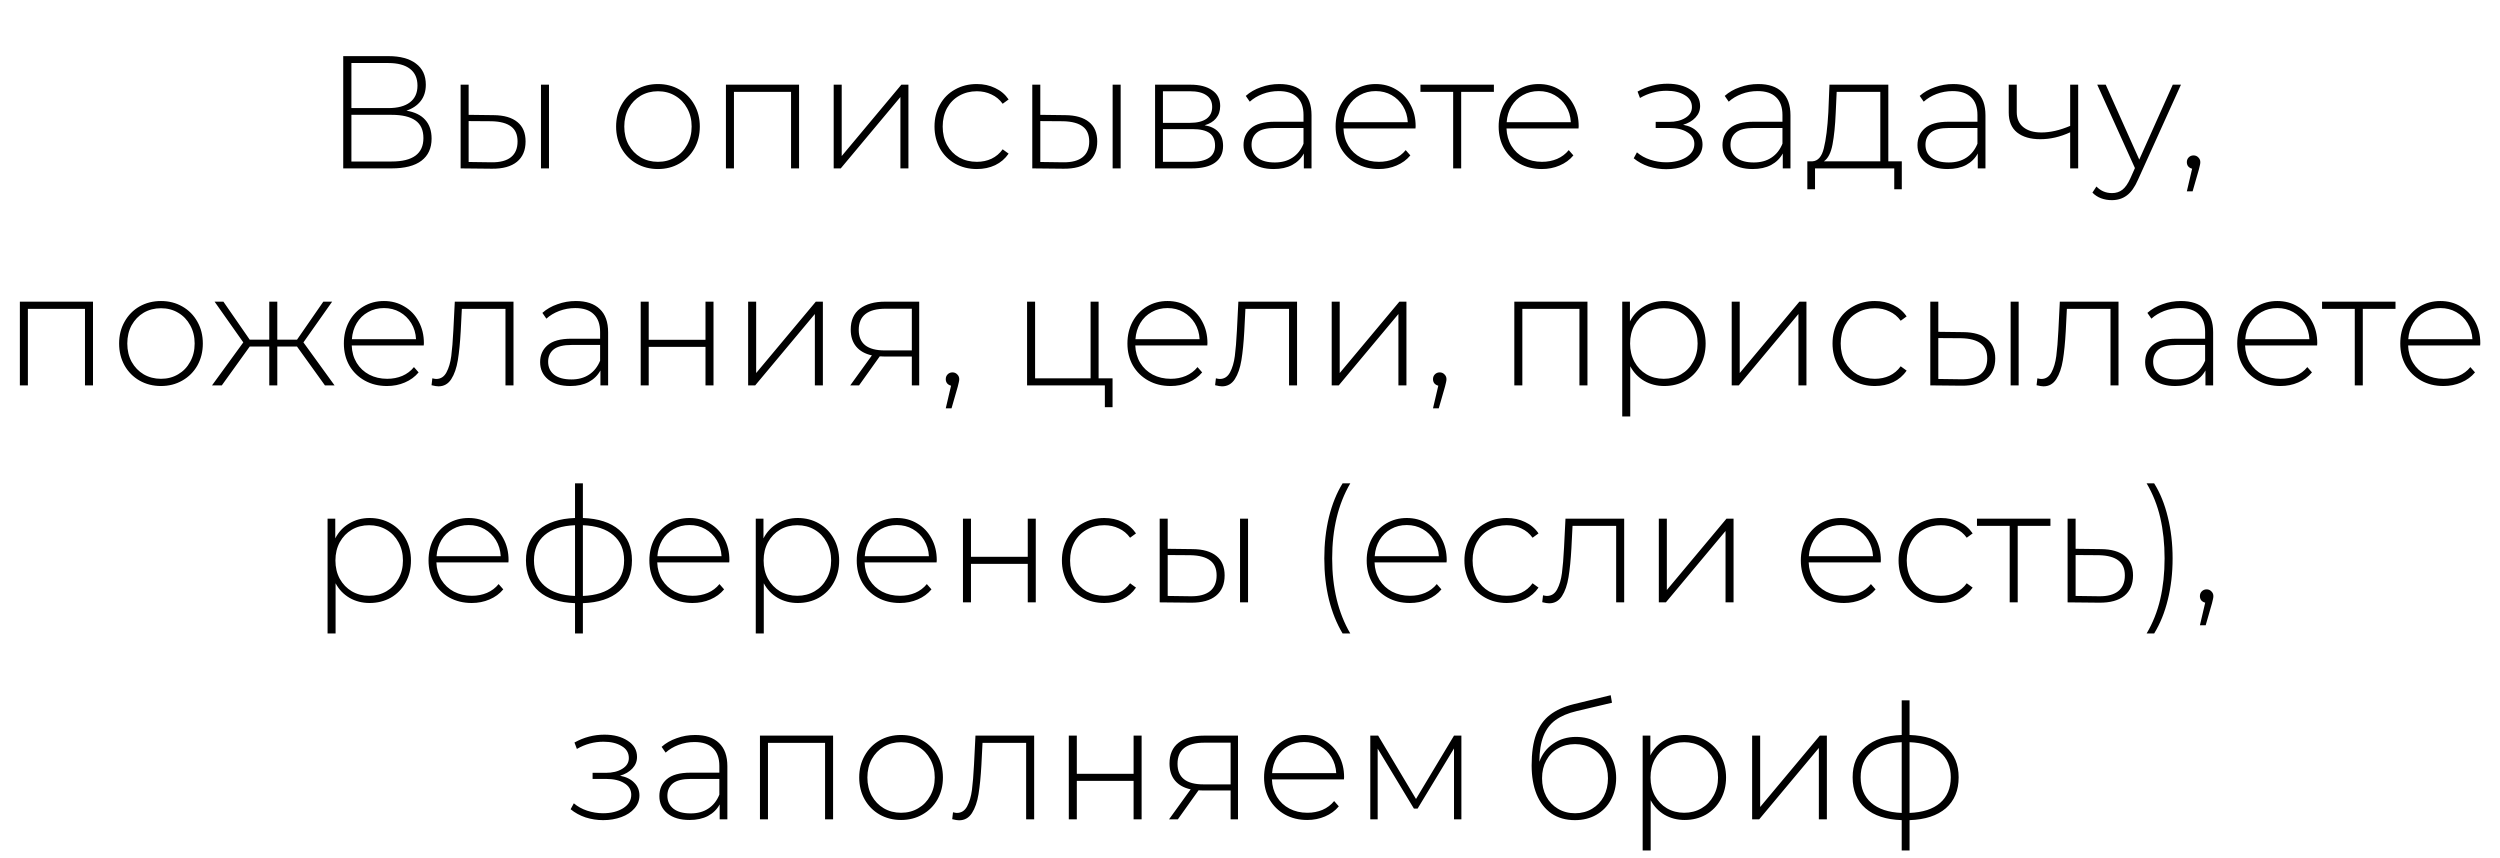 <?xml version="1.0" encoding="UTF-8"?> <svg xmlns="http://www.w3.org/2000/svg" width="265" height="91" viewBox="0 0 265 91" fill="none"><path d="M43.08 11.73C43.964 11.877 44.627 12.2 45.069 12.699C45.523 13.198 45.749 13.861 45.749 14.688C45.749 15.708 45.392 16.49 44.678 17.034C43.964 17.578 42.905 17.85 41.499 17.85H36.382V5.95H41.176C42.423 5.95 43.392 6.211 44.083 6.732C44.786 7.253 45.137 8.001 45.137 8.976C45.137 9.667 44.956 10.245 44.593 10.71C44.231 11.175 43.726 11.515 43.08 11.73ZM37.249 11.458H41.159C42.157 11.458 42.922 11.254 43.454 10.846C43.987 10.438 44.253 9.849 44.253 9.078C44.253 8.296 43.987 7.701 43.454 7.293C42.922 6.885 42.157 6.681 41.159 6.681H37.249V11.458ZM41.516 17.119C43.76 17.119 44.882 16.292 44.882 14.637C44.882 13.787 44.599 13.164 44.032 12.767C43.466 12.37 42.627 12.172 41.516 12.172H37.249V17.119H41.516ZM52.328 12.206C53.428 12.217 54.266 12.461 54.844 12.937C55.422 13.402 55.711 14.087 55.711 14.994C55.711 15.935 55.405 16.654 54.793 17.153C54.181 17.652 53.297 17.895 52.141 17.884L48.826 17.85V8.976H49.676V12.172L52.328 12.206ZM57.343 8.976H58.193V17.85H57.343V8.976ZM52.107 17.204C53.014 17.215 53.7 17.034 54.164 16.66C54.629 16.286 54.861 15.731 54.861 14.994C54.861 14.28 54.635 13.753 54.181 13.413C53.728 13.062 53.037 12.875 52.107 12.852L49.676 12.835V17.17L52.107 17.204ZM69.744 17.918C68.905 17.918 68.146 17.725 67.466 17.34C66.797 16.955 66.27 16.422 65.885 15.742C65.5 15.051 65.307 14.274 65.307 13.413C65.307 12.552 65.5 11.781 65.885 11.101C66.27 10.41 66.797 9.871 67.466 9.486C68.146 9.101 68.905 8.908 69.744 8.908C70.583 8.908 71.336 9.101 72.005 9.486C72.685 9.871 73.218 10.41 73.603 11.101C73.988 11.781 74.181 12.552 74.181 13.413C74.181 14.274 73.988 15.051 73.603 15.742C73.218 16.422 72.685 16.955 72.005 17.34C71.336 17.725 70.583 17.918 69.744 17.918ZM69.744 17.153C70.424 17.153 71.03 16.994 71.563 16.677C72.107 16.36 72.532 15.918 72.838 15.351C73.155 14.784 73.314 14.138 73.314 13.413C73.314 12.688 73.155 12.042 72.838 11.475C72.532 10.908 72.107 10.466 71.563 10.149C71.03 9.832 70.424 9.673 69.744 9.673C69.064 9.673 68.452 9.832 67.908 10.149C67.375 10.466 66.95 10.908 66.633 11.475C66.327 12.042 66.174 12.688 66.174 13.413C66.174 14.138 66.327 14.784 66.633 15.351C66.95 15.918 67.375 16.36 67.908 16.677C68.452 16.994 69.064 17.153 69.744 17.153ZM84.701 8.976V17.85H83.851V9.741H77.799V17.85H76.949V8.976H84.701ZM88.371 8.976H89.221V16.541L95.545 8.976H96.293V17.85H95.443V10.285L89.119 17.85H88.371V8.976ZM103.546 17.918C102.685 17.918 101.914 17.725 101.234 17.34C100.554 16.955 100.021 16.422 99.636 15.742C99.251 15.051 99.058 14.274 99.058 13.413C99.058 12.54 99.251 11.764 99.636 11.084C100.021 10.393 100.554 9.86 101.234 9.486C101.914 9.101 102.685 8.908 103.546 8.908C104.26 8.908 104.906 9.05 105.484 9.333C106.073 9.605 106.549 10.007 106.912 10.54L106.283 10.999C105.966 10.557 105.569 10.228 105.093 10.013C104.628 9.786 104.113 9.673 103.546 9.673C102.855 9.673 102.231 9.832 101.676 10.149C101.132 10.455 100.701 10.891 100.384 11.458C100.078 12.025 99.925 12.676 99.925 13.413C99.925 14.15 100.078 14.801 100.384 15.368C100.701 15.935 101.132 16.377 101.676 16.694C102.231 17 102.855 17.153 103.546 17.153C104.113 17.153 104.628 17.045 105.093 16.83C105.569 16.603 105.966 16.269 106.283 15.827L106.912 16.286C106.549 16.819 106.073 17.227 105.484 17.51C104.906 17.782 104.26 17.918 103.546 17.918ZM112.924 12.206C114.023 12.217 114.862 12.461 115.44 12.937C116.018 13.402 116.307 14.087 116.307 14.994C116.307 15.935 116.001 16.654 115.389 17.153C114.777 17.652 113.893 17.895 112.737 17.884L109.422 17.85V8.976H110.272V12.172L112.924 12.206ZM117.939 8.976H118.789V17.85H117.939V8.976ZM112.703 17.204C113.61 17.215 114.295 17.034 114.76 16.66C115.225 16.286 115.457 15.731 115.457 14.994C115.457 14.28 115.23 13.753 114.777 13.413C114.324 13.062 113.632 12.875 112.703 12.852L110.272 12.835V17.17L112.703 17.204ZM127.691 13.277C128.994 13.504 129.646 14.235 129.646 15.47C129.646 16.241 129.362 16.83 128.796 17.238C128.24 17.646 127.402 17.85 126.28 17.85H122.438V8.976H126.178C127.164 8.976 127.934 9.174 128.49 9.571C129.056 9.956 129.34 10.512 129.34 11.237C129.34 11.758 129.192 12.195 128.898 12.546C128.614 12.886 128.212 13.13 127.691 13.277ZM123.271 13.022H126.127C126.886 13.022 127.47 12.88 127.878 12.597C128.286 12.302 128.49 11.883 128.49 11.339C128.49 10.784 128.286 10.37 127.878 10.098C127.481 9.815 126.897 9.673 126.127 9.673H123.271V13.022ZM126.263 17.153C127.951 17.153 128.796 16.581 128.796 15.436C128.796 14.835 128.603 14.393 128.218 14.11C127.832 13.827 127.226 13.685 126.399 13.685H123.271V17.153H126.263ZM135.605 8.908C136.704 8.908 137.549 9.191 138.138 9.758C138.727 10.313 139.022 11.135 139.022 12.223V17.85H138.206V16.269C137.923 16.79 137.509 17.198 136.965 17.493C136.421 17.776 135.769 17.918 135.01 17.918C134.024 17.918 133.242 17.686 132.664 17.221C132.097 16.756 131.814 16.144 131.814 15.385C131.814 14.648 132.075 14.053 132.596 13.6C133.129 13.135 133.973 12.903 135.129 12.903H138.172V12.189C138.172 11.362 137.945 10.733 137.492 10.302C137.05 9.871 136.398 9.656 135.537 9.656C134.948 9.656 134.381 9.758 133.837 9.962C133.304 10.166 132.851 10.438 132.477 10.778L132.052 10.166C132.494 9.769 133.027 9.463 133.65 9.248C134.273 9.021 134.925 8.908 135.605 8.908ZM135.129 17.221C135.866 17.221 136.489 17.051 136.999 16.711C137.52 16.371 137.911 15.878 138.172 15.232V13.566H135.146C134.273 13.566 133.639 13.725 133.242 14.042C132.857 14.359 132.664 14.796 132.664 15.351C132.664 15.929 132.879 16.388 133.31 16.728C133.741 17.057 134.347 17.221 135.129 17.221ZM150.041 13.617H142.408C142.43 14.308 142.606 14.926 142.935 15.47C143.263 16.003 143.705 16.416 144.261 16.711C144.827 17.006 145.462 17.153 146.165 17.153C146.743 17.153 147.275 17.051 147.763 16.847C148.261 16.632 148.675 16.32 149.004 15.912L149.497 16.473C149.111 16.938 148.624 17.295 148.035 17.544C147.457 17.793 146.828 17.918 146.148 17.918C145.264 17.918 144.476 17.725 143.785 17.34C143.093 16.955 142.549 16.422 142.153 15.742C141.767 15.062 141.575 14.286 141.575 13.413C141.575 12.552 141.756 11.781 142.119 11.101C142.493 10.41 143.003 9.871 143.649 9.486C144.295 9.101 145.02 8.908 145.825 8.908C146.629 8.908 147.349 9.101 147.984 9.486C148.63 9.86 149.134 10.387 149.497 11.067C149.871 11.747 150.058 12.518 150.058 13.379L150.041 13.617ZM145.825 9.656C145.201 9.656 144.64 9.798 144.142 10.081C143.643 10.353 143.241 10.744 142.935 11.254C142.64 11.753 142.47 12.319 142.425 12.954H149.225C149.191 12.319 149.021 11.753 148.715 11.254C148.409 10.755 148.006 10.364 147.508 10.081C147.009 9.798 146.448 9.656 145.825 9.656ZM158.353 9.741H154.885V17.85H154.035V9.741H150.567V8.976H158.353V9.741ZM167.323 13.617H159.69C159.713 14.308 159.888 14.926 160.217 15.47C160.546 16.003 160.988 16.416 161.543 16.711C162.11 17.006 162.744 17.153 163.447 17.153C164.025 17.153 164.558 17.051 165.045 16.847C165.544 16.632 165.957 16.32 166.286 15.912L166.779 16.473C166.394 16.938 165.906 17.295 165.317 17.544C164.739 17.793 164.11 17.918 163.43 17.918C162.546 17.918 161.758 17.725 161.067 17.34C160.376 16.955 159.832 16.422 159.435 15.742C159.05 15.062 158.857 14.286 158.857 13.413C158.857 12.552 159.038 11.781 159.401 11.101C159.775 10.41 160.285 9.871 160.931 9.486C161.577 9.101 162.302 8.908 163.107 8.908C163.912 8.908 164.631 9.101 165.266 9.486C165.912 9.86 166.416 10.387 166.779 11.067C167.153 11.747 167.34 12.518 167.34 13.379L167.323 13.617ZM163.107 9.656C162.484 9.656 161.923 9.798 161.424 10.081C160.925 10.353 160.523 10.744 160.217 11.254C159.922 11.753 159.752 12.319 159.707 12.954H166.507C166.473 12.319 166.303 11.753 165.997 11.254C165.691 10.755 165.289 10.364 164.79 10.081C164.291 9.798 163.73 9.656 163.107 9.656ZM178.41 13.226C179.068 13.351 179.572 13.6 179.923 13.974C180.286 14.337 180.467 14.784 180.467 15.317C180.467 15.838 180.292 16.297 179.94 16.694C179.6 17.091 179.136 17.397 178.546 17.612C177.957 17.827 177.317 17.935 176.625 17.935C175.991 17.935 175.367 17.839 174.755 17.646C174.155 17.442 173.628 17.153 173.174 16.779L173.514 16.15C173.911 16.49 174.381 16.751 174.925 16.932C175.481 17.113 176.042 17.204 176.608 17.204C177.447 17.204 178.155 17.028 178.733 16.677C179.311 16.314 179.6 15.838 179.6 15.249C179.6 14.728 179.357 14.32 178.869 14.025C178.393 13.719 177.747 13.566 176.931 13.566H175.503V12.92H176.897C177.611 12.92 178.195 12.778 178.648 12.495C179.113 12.212 179.345 11.832 179.345 11.356C179.345 10.801 179.09 10.376 178.58 10.081C178.082 9.775 177.441 9.622 176.659 9.622C175.662 9.622 174.721 9.877 173.837 10.387L173.582 9.707C174.58 9.152 175.639 8.874 176.761 8.874C177.747 8.874 178.569 9.089 179.226 9.52C179.884 9.939 180.212 10.512 180.212 11.237C180.212 11.702 180.048 12.11 179.719 12.461C179.391 12.812 178.954 13.067 178.41 13.226ZM186.373 8.908C187.472 8.908 188.316 9.191 188.906 9.758C189.495 10.313 189.79 11.135 189.79 12.223V17.85H188.974V16.269C188.69 16.79 188.277 17.198 187.733 17.493C187.189 17.776 186.537 17.918 185.778 17.918C184.792 17.918 184.01 17.686 183.432 17.221C182.865 16.756 182.582 16.144 182.582 15.385C182.582 14.648 182.842 14.053 183.364 13.6C183.896 13.135 184.741 12.903 185.897 12.903H188.94V12.189C188.94 11.362 188.713 10.733 188.26 10.302C187.818 9.871 187.166 9.656 186.305 9.656C185.715 9.656 185.149 9.758 184.605 9.962C184.072 10.166 183.619 10.438 183.245 10.778L182.82 10.166C183.262 9.769 183.794 9.463 184.418 9.248C185.041 9.021 185.693 8.908 186.373 8.908ZM185.897 17.221C186.633 17.221 187.257 17.051 187.767 16.711C188.288 16.371 188.679 15.878 188.94 15.232V13.566H185.914C185.041 13.566 184.406 13.725 184.01 14.042C183.624 14.359 183.432 14.796 183.432 15.351C183.432 15.929 183.647 16.388 184.078 16.728C184.508 17.057 185.115 17.221 185.897 17.221ZM201.59 17.102V20.06H200.791V17.85H192.393V20.06H191.577V17.102H192.104C192.705 17.068 193.113 16.603 193.328 15.708C193.555 14.801 193.714 13.532 193.804 11.9L193.923 8.976H200.162V17.102H201.59ZM194.586 11.951C194.53 13.3 194.416 14.422 194.246 15.317C194.076 16.212 193.77 16.807 193.328 17.102H199.312V9.741H194.688L194.586 11.951ZM207.042 8.908C208.141 8.908 208.985 9.191 209.575 9.758C210.164 10.313 210.459 11.135 210.459 12.223V17.85H209.643V16.269C209.359 16.79 208.946 17.198 208.402 17.493C207.858 17.776 207.206 17.918 206.447 17.918C205.461 17.918 204.679 17.686 204.101 17.221C203.534 16.756 203.251 16.144 203.251 15.385C203.251 14.648 203.511 14.053 204.033 13.6C204.565 13.135 205.41 12.903 206.566 12.903H209.609V12.189C209.609 11.362 209.382 10.733 208.929 10.302C208.487 9.871 207.835 9.656 206.974 9.656C206.384 9.656 205.818 9.758 205.274 9.962C204.741 10.166 204.288 10.438 203.914 10.778L203.489 10.166C203.931 9.769 204.463 9.463 205.087 9.248C205.71 9.021 206.362 8.908 207.042 8.908ZM206.566 17.221C207.302 17.221 207.926 17.051 208.436 16.711C208.957 16.371 209.348 15.878 209.609 15.232V13.566H206.583C205.71 13.566 205.075 13.725 204.679 14.042C204.293 14.359 204.101 14.796 204.101 15.351C204.101 15.929 204.316 16.388 204.747 16.728C205.177 17.057 205.784 17.221 206.566 17.221ZM220.287 8.976V17.85H219.437V14.025C218.383 14.512 217.329 14.756 216.275 14.756C215.233 14.756 214.411 14.518 213.81 14.042C213.221 13.566 212.926 12.863 212.926 11.934V8.976H213.776V11.883C213.776 12.574 214.009 13.107 214.473 13.481C214.938 13.855 215.578 14.042 216.394 14.042C217.324 14.042 218.338 13.81 219.437 13.345V8.976H220.287ZM231.181 8.976L226.625 19.057C226.285 19.839 225.888 20.394 225.435 20.723C224.993 21.052 224.466 21.216 223.854 21.216C223.446 21.216 223.061 21.148 222.698 21.012C222.347 20.876 222.046 20.678 221.797 20.417L222.222 19.771C222.675 20.236 223.225 20.468 223.871 20.468C224.302 20.468 224.67 20.349 224.976 20.111C225.282 19.873 225.565 19.465 225.826 18.887L226.302 17.816L222.307 8.976H223.208L226.761 16.915L230.314 8.976H231.181ZM232.519 16.473C232.723 16.473 232.893 16.547 233.029 16.694C233.165 16.83 233.233 16.994 233.233 17.187C233.233 17.3 233.216 17.419 233.182 17.544C233.16 17.669 233.126 17.81 233.08 17.969L232.417 20.281H231.805L232.366 17.884C232.196 17.839 232.06 17.759 231.958 17.646C231.856 17.521 231.805 17.368 231.805 17.187C231.805 16.983 231.873 16.813 232.009 16.677C232.145 16.541 232.315 16.473 232.519 16.473Z" fill="black"></path><path d="M9.858 31.976V40.85H9.008V32.741H2.956V40.85H2.106V31.976H9.858ZM17.063 40.918C16.225 40.918 15.465 40.725 14.785 40.34C14.117 39.955 13.59 39.422 13.204 38.742C12.819 38.051 12.626 37.274 12.626 36.413C12.626 35.552 12.819 34.781 13.204 34.101C13.59 33.41 14.117 32.871 14.785 32.486C15.465 32.101 16.225 31.908 17.063 31.908C17.902 31.908 18.656 32.101 19.324 32.486C20.004 32.871 20.537 33.41 20.922 34.101C21.308 34.781 21.5 35.552 21.5 36.413C21.5 37.274 21.308 38.051 20.922 38.742C20.537 39.422 20.004 39.955 19.324 40.34C18.656 40.725 17.902 40.918 17.063 40.918ZM17.063 40.153C17.743 40.153 18.35 39.994 18.882 39.677C19.426 39.36 19.851 38.918 20.157 38.351C20.475 37.784 20.633 37.138 20.633 36.413C20.633 35.688 20.475 35.042 20.157 34.475C19.851 33.908 19.426 33.466 18.882 33.149C18.35 32.832 17.743 32.673 17.063 32.673C16.383 32.673 15.771 32.832 15.227 33.149C14.695 33.466 14.27 33.908 13.952 34.475C13.646 35.042 13.493 35.688 13.493 36.413C13.493 37.138 13.646 37.784 13.952 38.351C14.27 38.918 14.695 39.36 15.227 39.677C15.771 39.994 16.383 40.153 17.063 40.153ZM31.484 36.736H29.393V40.85H28.543V36.736H26.469L23.511 40.85H22.474L25.789 36.294L22.746 31.976H23.681L26.469 36.005H28.543V31.976H29.393V36.005H31.484L34.272 31.976H35.207L32.164 36.294L35.462 40.85H34.442L31.484 36.736ZM44.916 36.617H37.283C37.305 37.308 37.481 37.926 37.81 38.47C38.138 39.003 38.58 39.416 39.136 39.711C39.702 40.006 40.337 40.153 41.04 40.153C41.618 40.153 42.15 40.051 42.638 39.847C43.136 39.632 43.55 39.32 43.879 38.912L44.372 39.473C43.986 39.938 43.499 40.295 42.91 40.544C42.332 40.793 41.703 40.918 41.023 40.918C40.139 40.918 39.351 40.725 38.66 40.34C37.968 39.955 37.424 39.422 37.028 38.742C36.642 38.062 36.45 37.286 36.45 36.413C36.45 35.552 36.631 34.781 36.994 34.101C37.368 33.41 37.878 32.871 38.524 32.486C39.17 32.101 39.895 31.908 40.7 31.908C41.504 31.908 42.224 32.101 42.859 32.486C43.505 32.86 44.009 33.387 44.372 34.067C44.746 34.747 44.933 35.518 44.933 36.379L44.916 36.617ZM40.7 32.656C40.076 32.656 39.515 32.798 39.017 33.081C38.518 33.353 38.116 33.744 37.81 34.254C37.515 34.753 37.345 35.319 37.3 35.954H44.1C44.066 35.319 43.896 34.753 43.59 34.254C43.284 33.755 42.881 33.364 42.383 33.081C41.884 32.798 41.323 32.656 40.7 32.656ZM54.43 31.976V40.85H53.58V32.741H48.956L48.837 35.104C48.769 36.328 48.667 37.354 48.531 38.181C48.395 39.008 48.163 39.677 47.834 40.187C47.505 40.697 47.052 40.952 46.474 40.952C46.304 40.952 46.06 40.912 45.743 40.833L45.828 40.102C46.01 40.147 46.145 40.17 46.236 40.17C46.712 40.17 47.075 39.938 47.324 39.473C47.574 39.008 47.743 38.43 47.834 37.739C47.925 37.048 47.998 36.147 48.055 35.036L48.208 31.976H54.43ZM61.044 31.908C62.143 31.908 62.987 32.191 63.577 32.758C64.166 33.313 64.461 34.135 64.461 35.223V40.85H63.645V39.269C63.361 39.79 62.948 40.198 62.404 40.493C61.86 40.776 61.208 40.918 60.449 40.918C59.463 40.918 58.681 40.686 58.103 40.221C57.536 39.756 57.253 39.144 57.253 38.385C57.253 37.648 57.513 37.053 58.035 36.6C58.567 36.135 59.412 35.903 60.568 35.903H63.611V35.189C63.611 34.362 63.384 33.733 62.931 33.302C62.489 32.871 61.837 32.656 60.976 32.656C60.386 32.656 59.82 32.758 59.276 32.962C58.743 33.166 58.29 33.438 57.916 33.778L57.491 33.166C57.933 32.769 58.465 32.463 59.089 32.248C59.712 32.021 60.364 31.908 61.044 31.908ZM60.568 40.221C61.304 40.221 61.928 40.051 62.438 39.711C62.959 39.371 63.35 38.878 63.611 38.232V36.566H60.585C59.712 36.566 59.077 36.725 58.681 37.042C58.295 37.359 58.103 37.796 58.103 38.351C58.103 38.929 58.318 39.388 58.749 39.728C59.179 40.057 59.786 40.221 60.568 40.221ZM67.914 31.976H68.764V36.022H74.782V31.976H75.632V40.85H74.782V36.77H68.764V40.85H67.914V31.976ZM79.303 31.976H80.153V39.541L86.477 31.976H87.225V40.85H86.375V33.285L80.051 40.85H79.303V31.976ZM97.436 31.976V40.85H96.654V37.79H93.696C93.492 37.79 93.344 37.784 93.254 37.773L91.061 40.85H90.126L92.421 37.671C91.695 37.512 91.14 37.201 90.755 36.736C90.369 36.271 90.177 35.671 90.177 34.934C90.177 33.959 90.5 33.223 91.146 32.724C91.803 32.225 92.698 31.976 93.832 31.976H97.436ZM91.027 34.968C91.027 36.419 91.945 37.144 93.781 37.144H96.654V32.724H93.883C91.979 32.724 91.027 33.472 91.027 34.968ZM100.965 39.473C101.169 39.473 101.339 39.547 101.475 39.694C101.611 39.83 101.679 39.994 101.679 40.187C101.679 40.3 101.662 40.419 101.628 40.544C101.605 40.669 101.571 40.81 101.526 40.969L100.863 43.281H100.251L100.812 40.884C100.642 40.839 100.506 40.759 100.404 40.646C100.302 40.521 100.251 40.368 100.251 40.187C100.251 39.983 100.319 39.813 100.455 39.677C100.591 39.541 100.761 39.473 100.965 39.473ZM117.931 40.102V43.162H117.115V40.85H108.87V31.976H109.72V40.102H115.602V31.976H116.452V40.102H117.931ZM127.973 36.617H120.34C120.363 37.308 120.539 37.926 120.867 38.47C121.196 39.003 121.638 39.416 122.193 39.711C122.76 40.006 123.395 40.153 124.097 40.153C124.675 40.153 125.208 40.051 125.695 39.847C126.194 39.632 126.608 39.32 126.936 38.912L127.429 39.473C127.044 39.938 126.557 40.295 125.967 40.544C125.389 40.793 124.76 40.918 124.08 40.918C123.196 40.918 122.409 40.725 121.717 40.34C121.026 39.955 120.482 39.422 120.085 38.742C119.7 38.062 119.507 37.286 119.507 36.413C119.507 35.552 119.689 34.781 120.051 34.101C120.425 33.41 120.935 32.871 121.581 32.486C122.227 32.101 122.953 31.908 123.757 31.908C124.562 31.908 125.282 32.101 125.916 32.486C126.562 32.86 127.067 33.387 127.429 34.067C127.803 34.747 127.99 35.518 127.99 36.379L127.973 36.617ZM123.757 32.656C123.134 32.656 122.573 32.798 122.074 33.081C121.576 33.353 121.173 33.744 120.867 34.254C120.573 34.753 120.403 35.319 120.357 35.954H127.157C127.123 35.319 126.953 34.753 126.647 34.254C126.341 33.755 125.939 33.364 125.44 33.081C124.942 32.798 124.381 32.656 123.757 32.656ZM137.488 31.976V40.85H136.638V32.741H132.014L131.895 35.104C131.827 36.328 131.725 37.354 131.589 38.181C131.453 39.008 131.22 39.677 130.892 40.187C130.563 40.697 130.11 40.952 129.532 40.952C129.362 40.952 129.118 40.912 128.801 40.833L128.886 40.102C129.067 40.147 129.203 40.17 129.294 40.17C129.77 40.17 130.132 39.938 130.382 39.473C130.631 39.008 130.801 38.43 130.892 37.739C130.982 37.048 131.056 36.147 131.113 35.036L131.266 31.976H137.488ZM141.16 31.976H142.01V39.541L148.334 31.976H149.082V40.85H148.232V33.285L141.908 40.85H141.16V31.976ZM152.612 39.473C152.816 39.473 152.986 39.547 153.122 39.694C153.258 39.83 153.326 39.994 153.326 40.187C153.326 40.3 153.309 40.419 153.275 40.544C153.252 40.669 153.218 40.81 153.173 40.969L152.51 43.281H151.898L152.459 40.884C152.289 40.839 152.153 40.759 152.051 40.646C151.949 40.521 151.898 40.368 151.898 40.187C151.898 39.983 151.966 39.813 152.102 39.677C152.238 39.541 152.408 39.473 152.612 39.473ZM168.27 31.976V40.85H167.42V32.741H161.368V40.85H160.518V31.976H168.27ZM176.411 31.908C177.238 31.908 177.986 32.101 178.655 32.486C179.323 32.871 179.845 33.404 180.219 34.084C180.604 34.764 180.797 35.54 180.797 36.413C180.797 37.286 180.604 38.068 180.219 38.759C179.845 39.439 179.323 39.972 178.655 40.357C177.986 40.731 177.238 40.918 176.411 40.918C175.629 40.918 174.92 40.737 174.286 40.374C173.651 40 173.158 39.484 172.807 38.827V44.148H171.957V31.976H172.773V34.067C173.124 33.387 173.617 32.86 174.252 32.486C174.898 32.101 175.617 31.908 176.411 31.908ZM176.36 40.153C177.04 40.153 177.652 39.994 178.196 39.677C178.74 39.36 179.165 38.918 179.471 38.351C179.788 37.784 179.947 37.138 179.947 36.413C179.947 35.688 179.788 35.042 179.471 34.475C179.165 33.908 178.74 33.466 178.196 33.149C177.652 32.832 177.04 32.673 176.36 32.673C175.68 32.673 175.068 32.832 174.524 33.149C173.991 33.466 173.566 33.908 173.249 34.475C172.943 35.042 172.79 35.688 172.79 36.413C172.79 37.138 172.943 37.784 173.249 38.351C173.566 38.918 173.991 39.36 174.524 39.677C175.068 39.994 175.68 40.153 176.36 40.153ZM183.561 31.976H184.411V39.541L190.735 31.976H191.483V40.85H190.633V33.285L184.309 40.85H183.561V31.976ZM198.736 40.918C197.874 40.918 197.104 40.725 196.424 40.34C195.744 39.955 195.211 39.422 194.826 38.742C194.44 38.051 194.248 37.274 194.248 36.413C194.248 35.54 194.44 34.764 194.826 34.084C195.211 33.393 195.744 32.86 196.424 32.486C197.104 32.101 197.874 31.908 198.736 31.908C199.45 31.908 200.096 32.05 200.674 32.333C201.263 32.605 201.739 33.007 202.102 33.54L201.473 33.999C201.155 33.557 200.759 33.228 200.283 33.013C199.818 32.786 199.302 32.673 198.736 32.673C198.044 32.673 197.421 32.832 196.866 33.149C196.322 33.455 195.891 33.891 195.574 34.458C195.268 35.025 195.115 35.676 195.115 36.413C195.115 37.15 195.268 37.801 195.574 38.368C195.891 38.935 196.322 39.377 196.866 39.694C197.421 40 198.044 40.153 198.736 40.153C199.302 40.153 199.818 40.045 200.283 39.83C200.759 39.603 201.155 39.269 201.473 38.827L202.102 39.286C201.739 39.819 201.263 40.227 200.674 40.51C200.096 40.782 199.45 40.918 198.736 40.918ZM208.113 35.206C209.213 35.217 210.051 35.461 210.629 35.937C211.207 36.402 211.496 37.087 211.496 37.994C211.496 38.935 211.19 39.654 210.578 40.153C209.966 40.652 209.082 40.895 207.926 40.884L204.611 40.85V31.976H205.461V35.172L208.113 35.206ZM213.128 31.976H213.978V40.85H213.128V31.976ZM207.892 40.204C208.799 40.215 209.485 40.034 209.949 39.66C210.414 39.286 210.646 38.731 210.646 37.994C210.646 37.28 210.42 36.753 209.966 36.413C209.513 36.062 208.822 35.875 207.892 35.852L205.461 35.835V40.17L207.892 40.204ZM224.563 31.976V40.85H223.713V32.741H219.089L218.97 35.104C218.902 36.328 218.8 37.354 218.664 38.181C218.528 39.008 218.296 39.677 217.967 40.187C217.638 40.697 217.185 40.952 216.607 40.952C216.437 40.952 216.193 40.912 215.876 40.833L215.961 40.102C216.142 40.147 216.278 40.17 216.369 40.17C216.845 40.17 217.208 39.938 217.457 39.473C217.706 39.008 217.876 38.43 217.967 37.739C218.058 37.048 218.131 36.147 218.188 35.036L218.341 31.976H224.563ZM231.176 31.908C232.276 31.908 233.12 32.191 233.709 32.758C234.299 33.313 234.593 34.135 234.593 35.223V40.85H233.777V39.269C233.494 39.79 233.08 40.198 232.536 40.493C231.992 40.776 231.341 40.918 230.581 40.918C229.595 40.918 228.813 40.686 228.235 40.221C227.669 39.756 227.385 39.144 227.385 38.385C227.385 37.648 227.646 37.053 228.167 36.6C228.7 36.135 229.544 35.903 230.7 35.903H233.743V35.189C233.743 34.362 233.517 33.733 233.063 33.302C232.621 32.871 231.97 32.656 231.108 32.656C230.519 32.656 229.952 32.758 229.408 32.962C228.876 33.166 228.422 33.438 228.048 33.778L227.623 33.166C228.065 32.769 228.598 32.463 229.221 32.248C229.845 32.021 230.496 31.908 231.176 31.908ZM230.7 40.221C231.437 40.221 232.06 40.051 232.57 39.711C233.092 39.371 233.483 38.878 233.743 38.232V36.566H230.717C229.845 36.566 229.21 36.725 228.813 37.042C228.428 37.359 228.235 37.796 228.235 38.351C228.235 38.929 228.451 39.388 228.881 39.728C229.312 40.057 229.918 40.221 230.7 40.221ZM245.612 36.617H237.979C238.002 37.308 238.177 37.926 238.506 38.47C238.835 39.003 239.277 39.416 239.832 39.711C240.399 40.006 241.033 40.153 241.736 40.153C242.314 40.153 242.847 40.051 243.334 39.847C243.833 39.632 244.246 39.32 244.575 38.912L245.068 39.473C244.683 39.938 244.195 40.295 243.606 40.544C243.028 40.793 242.399 40.918 241.719 40.918C240.835 40.918 240.047 40.725 239.356 40.34C238.665 39.955 238.121 39.422 237.724 38.742C237.339 38.062 237.146 37.286 237.146 36.413C237.146 35.552 237.327 34.781 237.69 34.101C238.064 33.41 238.574 32.871 239.22 32.486C239.866 32.101 240.591 31.908 241.396 31.908C242.201 31.908 242.92 32.101 243.555 32.486C244.201 32.86 244.705 33.387 245.068 34.067C245.442 34.747 245.629 35.518 245.629 36.379L245.612 36.617ZM241.396 32.656C240.773 32.656 240.212 32.798 239.713 33.081C239.214 33.353 238.812 33.744 238.506 34.254C238.211 34.753 238.041 35.319 237.996 35.954H244.796C244.762 35.319 244.592 34.753 244.286 34.254C243.98 33.755 243.578 33.364 243.079 33.081C242.58 32.798 242.019 32.656 241.396 32.656ZM253.924 32.741H250.456V40.85H249.606V32.741H246.138V31.976H253.924V32.741ZM262.894 36.617H255.261C255.284 37.308 255.459 37.926 255.788 38.47C256.117 39.003 256.559 39.416 257.114 39.711C257.681 40.006 258.315 40.153 259.018 40.153C259.596 40.153 260.129 40.051 260.616 39.847C261.115 39.632 261.528 39.32 261.857 38.912L262.35 39.473C261.965 39.938 261.477 40.295 260.888 40.544C260.31 40.793 259.681 40.918 259.001 40.918C258.117 40.918 257.329 40.725 256.638 40.34C255.947 39.955 255.403 39.422 255.006 38.742C254.621 38.062 254.428 37.286 254.428 36.413C254.428 35.552 254.609 34.781 254.972 34.101C255.346 33.41 255.856 32.871 256.502 32.486C257.148 32.101 257.873 31.908 258.678 31.908C259.483 31.908 260.202 32.101 260.837 32.486C261.483 32.86 261.987 33.387 262.35 34.067C262.724 34.747 262.911 35.518 262.911 36.379L262.894 36.617ZM258.678 32.656C258.055 32.656 257.494 32.798 256.995 33.081C256.496 33.353 256.094 33.744 255.788 34.254C255.493 34.753 255.323 35.319 255.278 35.954H262.078C262.044 35.319 261.874 34.753 261.568 34.254C261.262 33.755 260.86 33.364 260.361 33.081C259.862 32.798 259.301 32.656 258.678 32.656Z" fill="black"></path><path d="M39.176 54.908C40.004 54.908 40.752 55.101 41.42 55.486C42.089 55.871 42.61 56.404 42.984 57.084C43.37 57.764 43.562 58.54 43.562 59.413C43.562 60.286 43.37 61.068 42.984 61.759C42.61 62.439 42.089 62.972 41.42 63.357C40.752 63.731 40.004 63.918 39.176 63.918C38.394 63.918 37.686 63.737 37.051 63.374C36.416 63 35.923 62.484 35.572 61.827V67.148H34.722V54.976H35.538V57.067C35.889 56.387 36.383 55.86 37.017 55.486C37.663 55.101 38.383 54.908 39.176 54.908ZM39.125 63.153C39.805 63.153 40.417 62.994 40.961 62.677C41.505 62.36 41.93 61.918 42.236 61.351C42.553 60.784 42.712 60.138 42.712 59.413C42.712 58.688 42.553 58.042 42.236 57.475C41.93 56.908 41.505 56.466 40.961 56.149C40.417 55.832 39.805 55.673 39.125 55.673C38.445 55.673 37.833 55.832 37.289 56.149C36.757 56.466 36.331 56.908 36.014 57.475C35.708 58.042 35.555 58.688 35.555 59.413C35.555 60.138 35.708 60.784 36.014 61.351C36.331 61.918 36.757 62.36 37.289 62.677C37.833 62.994 38.445 63.153 39.125 63.153ZM53.891 59.617H46.258C46.281 60.308 46.457 60.926 46.785 61.47C47.114 62.003 47.556 62.416 48.111 62.711C48.678 63.006 49.313 63.153 50.015 63.153C50.593 63.153 51.126 63.051 51.613 62.847C52.112 62.632 52.526 62.32 52.854 61.912L53.347 62.473C52.962 62.938 52.475 63.295 51.885 63.544C51.307 63.793 50.678 63.918 49.998 63.918C49.114 63.918 48.327 63.725 47.635 63.34C46.944 62.955 46.4 62.422 46.003 61.742C45.618 61.062 45.425 60.286 45.425 59.413C45.425 58.552 45.607 57.781 45.969 57.101C46.343 56.41 46.853 55.871 47.499 55.486C48.145 55.101 48.871 54.908 49.675 54.908C50.48 54.908 51.2 55.101 51.834 55.486C52.48 55.86 52.985 56.387 53.347 57.067C53.721 57.747 53.908 58.518 53.908 59.379L53.891 59.617ZM49.675 55.656C49.052 55.656 48.491 55.798 47.992 56.081C47.494 56.353 47.091 56.744 46.785 57.254C46.491 57.753 46.321 58.319 46.275 58.954H53.075C53.041 58.319 52.871 57.753 52.565 57.254C52.259 56.755 51.857 56.364 51.358 56.081C50.86 55.798 50.299 55.656 49.675 55.656ZM66.988 59.396C66.988 60.79 66.534 61.884 65.628 62.677C64.721 63.459 63.44 63.878 61.786 63.935V67.148H60.953V63.935C59.298 63.878 58.017 63.459 57.111 62.677C56.204 61.884 55.751 60.79 55.751 59.396C55.751 58.025 56.204 56.948 57.111 56.166C58.029 55.384 59.309 54.965 60.953 54.908V51.236H61.786V54.908C63.44 54.965 64.721 55.384 65.628 56.166C66.534 56.948 66.988 58.025 66.988 59.396ZM56.601 59.396C56.601 60.541 56.975 61.442 57.723 62.099C58.471 62.756 59.547 63.113 60.953 63.17V55.673C59.547 55.73 58.471 56.081 57.723 56.727C56.975 57.373 56.601 58.263 56.601 59.396ZM61.786 63.17C63.191 63.113 64.268 62.762 65.016 62.116C65.775 61.459 66.155 60.552 66.155 59.396C66.155 58.263 65.775 57.373 65.016 56.727C64.268 56.081 63.191 55.73 61.786 55.673V63.17ZM77.299 59.617H69.666C69.689 60.308 69.865 60.926 70.193 61.47C70.522 62.003 70.964 62.416 71.519 62.711C72.086 63.006 72.721 63.153 73.423 63.153C74.001 63.153 74.534 63.051 75.021 62.847C75.52 62.632 75.934 62.32 76.262 61.912L76.755 62.473C76.37 62.938 75.883 63.295 75.293 63.544C74.715 63.793 74.086 63.918 73.406 63.918C72.522 63.918 71.735 63.725 71.043 63.34C70.352 62.955 69.808 62.422 69.411 61.742C69.026 61.062 68.833 60.286 68.833 59.413C68.833 58.552 69.015 57.781 69.377 57.101C69.751 56.41 70.261 55.871 70.907 55.486C71.553 55.101 72.279 54.908 73.083 54.908C73.888 54.908 74.608 55.101 75.242 55.486C75.888 55.86 76.393 56.387 76.755 57.067C77.129 57.747 77.316 58.518 77.316 59.379L77.299 59.617ZM73.083 55.656C72.46 55.656 71.899 55.798 71.4 56.081C70.902 56.353 70.499 56.744 70.193 57.254C69.899 57.753 69.729 58.319 69.683 58.954H76.483C76.449 58.319 76.279 57.753 75.973 57.254C75.667 56.755 75.265 56.364 74.766 56.081C74.268 55.798 73.707 55.656 73.083 55.656ZM84.565 54.908C85.392 54.908 86.14 55.101 86.809 55.486C87.478 55.871 87.999 56.404 88.373 57.084C88.758 57.764 88.951 58.54 88.951 59.413C88.951 60.286 88.758 61.068 88.373 61.759C87.999 62.439 87.478 62.972 86.809 63.357C86.14 63.731 85.392 63.918 84.565 63.918C83.783 63.918 83.075 63.737 82.44 63.374C81.805 63 81.312 62.484 80.961 61.827V67.148H80.111V54.976H80.927V57.067C81.278 56.387 81.771 55.86 82.406 55.486C83.052 55.101 83.772 54.908 84.565 54.908ZM84.514 63.153C85.194 63.153 85.806 62.994 86.35 62.677C86.894 62.36 87.319 61.918 87.625 61.351C87.942 60.784 88.101 60.138 88.101 59.413C88.101 58.688 87.942 58.042 87.625 57.475C87.319 56.908 86.894 56.466 86.35 56.149C85.806 55.832 85.194 55.673 84.514 55.673C83.834 55.673 83.222 55.832 82.678 56.149C82.145 56.466 81.72 56.908 81.403 57.475C81.097 58.042 80.944 58.688 80.944 59.413C80.944 60.138 81.097 60.784 81.403 61.351C81.72 61.918 82.145 62.36 82.678 62.677C83.222 62.994 83.834 63.153 84.514 63.153ZM99.28 59.617H91.647C91.67 60.308 91.845 60.926 92.174 61.47C92.503 62.003 92.945 62.416 93.5 62.711C94.067 63.006 94.701 63.153 95.404 63.153C95.982 63.153 96.515 63.051 97.002 62.847C97.501 62.632 97.914 62.32 98.243 61.912L98.736 62.473C98.351 62.938 97.863 63.295 97.274 63.544C96.696 63.793 96.067 63.918 95.387 63.918C94.503 63.918 93.715 63.725 93.024 63.34C92.333 62.955 91.789 62.422 91.392 61.742C91.007 61.062 90.814 60.286 90.814 59.413C90.814 58.552 90.995 57.781 91.358 57.101C91.732 56.41 92.242 55.871 92.888 55.486C93.534 55.101 94.259 54.908 95.064 54.908C95.869 54.908 96.588 55.101 97.223 55.486C97.869 55.86 98.373 56.387 98.736 57.067C99.11 57.747 99.297 58.518 99.297 59.379L99.28 59.617ZM95.064 55.656C94.441 55.656 93.88 55.798 93.381 56.081C92.882 56.353 92.48 56.744 92.174 57.254C91.879 57.753 91.709 58.319 91.664 58.954H98.464C98.43 58.319 98.26 57.753 97.954 57.254C97.648 56.755 97.246 56.364 96.747 56.081C96.248 55.798 95.687 55.656 95.064 55.656ZM102.074 54.976H102.924V59.022H108.942V54.976H109.792V63.85H108.942V59.77H102.924V63.85H102.074V54.976ZM117.05 63.918C116.189 63.918 115.418 63.725 114.738 63.34C114.058 62.955 113.525 62.422 113.14 61.742C112.755 61.051 112.562 60.274 112.562 59.413C112.562 58.54 112.755 57.764 113.14 57.084C113.525 56.393 114.058 55.86 114.738 55.486C115.418 55.101 116.189 54.908 117.05 54.908C117.764 54.908 118.41 55.05 118.988 55.333C119.577 55.605 120.053 56.007 120.416 56.54L119.787 56.999C119.47 56.557 119.073 56.228 118.597 56.013C118.132 55.786 117.617 55.673 117.05 55.673C116.359 55.673 115.735 55.832 115.18 56.149C114.636 56.455 114.205 56.891 113.888 57.458C113.582 58.025 113.429 58.676 113.429 59.413C113.429 60.15 113.582 60.801 113.888 61.368C114.205 61.935 114.636 62.377 115.18 62.694C115.735 63 116.359 63.153 117.05 63.153C117.617 63.153 118.132 63.045 118.597 62.83C119.073 62.603 119.47 62.269 119.787 61.827L120.416 62.286C120.053 62.819 119.577 63.227 118.988 63.51C118.41 63.782 117.764 63.918 117.05 63.918ZM126.428 58.206C127.527 58.217 128.366 58.461 128.944 58.937C129.522 59.402 129.811 60.087 129.811 60.994C129.811 61.935 129.505 62.654 128.893 63.153C128.281 63.652 127.397 63.895 126.241 63.884L122.926 63.85V54.976H123.776V58.172L126.428 58.206ZM131.443 54.976H132.293V63.85H131.443V54.976ZM126.207 63.204C127.114 63.215 127.799 63.034 128.264 62.66C128.729 62.286 128.961 61.731 128.961 60.994C128.961 60.28 128.734 59.753 128.281 59.413C127.828 59.062 127.136 58.875 126.207 58.852L123.776 58.835V63.17L126.207 63.204ZM142.314 67.148C141.69 66.105 141.209 64.91 140.869 63.561C140.54 62.212 140.376 60.756 140.376 59.192C140.376 57.628 140.54 56.166 140.869 54.806C141.209 53.435 141.69 52.245 142.314 51.236H143.13C141.849 53.423 141.209 56.075 141.209 59.192C141.209 62.309 141.849 64.961 143.13 67.148H142.314ZM153.335 59.617H145.702C145.724 60.308 145.9 60.926 146.229 61.47C146.557 62.003 146.999 62.416 147.555 62.711C148.121 63.006 148.756 63.153 149.459 63.153C150.037 63.153 150.569 63.051 151.057 62.847C151.555 62.632 151.969 62.32 152.298 61.912L152.791 62.473C152.405 62.938 151.918 63.295 151.329 63.544C150.751 63.793 150.122 63.918 149.442 63.918C148.558 63.918 147.77 63.725 147.079 63.34C146.387 62.955 145.843 62.422 145.447 61.742C145.061 61.062 144.869 60.286 144.869 59.413C144.869 58.552 145.05 57.781 145.413 57.101C145.787 56.41 146.297 55.871 146.943 55.486C147.589 55.101 148.314 54.908 149.119 54.908C149.923 54.908 150.643 55.101 151.278 55.486C151.924 55.86 152.428 56.387 152.791 57.067C153.165 57.747 153.352 58.518 153.352 59.379L153.335 59.617ZM149.119 55.656C148.495 55.656 147.934 55.798 147.436 56.081C146.937 56.353 146.535 56.744 146.229 57.254C145.934 57.753 145.764 58.319 145.719 58.954H152.519C152.485 58.319 152.315 57.753 152.009 57.254C151.703 56.755 151.3 56.364 150.802 56.081C150.303 55.798 149.742 55.656 149.119 55.656ZM159.716 63.918C158.855 63.918 158.084 63.725 157.404 63.34C156.724 62.955 156.191 62.422 155.806 61.742C155.421 61.051 155.228 60.274 155.228 59.413C155.228 58.54 155.421 57.764 155.806 57.084C156.191 56.393 156.724 55.86 157.404 55.486C158.084 55.101 158.855 54.908 159.716 54.908C160.43 54.908 161.076 55.05 161.654 55.333C162.243 55.605 162.719 56.007 163.082 56.54L162.453 56.999C162.136 56.557 161.739 56.228 161.263 56.013C160.798 55.786 160.283 55.673 159.716 55.673C159.025 55.673 158.401 55.832 157.846 56.149C157.302 56.455 156.871 56.891 156.554 57.458C156.248 58.025 156.095 58.676 156.095 59.413C156.095 60.15 156.248 60.801 156.554 61.368C156.871 61.935 157.302 62.377 157.846 62.694C158.401 63 159.025 63.153 159.716 63.153C160.283 63.153 160.798 63.045 161.263 62.83C161.739 62.603 162.136 62.269 162.453 61.827L163.082 62.286C162.719 62.819 162.243 63.227 161.654 63.51C161.076 63.782 160.43 63.918 159.716 63.918ZM172.163 54.976V63.85H171.313V55.741H166.689L166.57 58.104C166.502 59.328 166.4 60.354 166.264 61.181C166.128 62.008 165.895 62.677 165.567 63.187C165.238 63.697 164.785 63.952 164.207 63.952C164.037 63.952 163.793 63.912 163.476 63.833L163.561 63.102C163.742 63.147 163.878 63.17 163.969 63.17C164.445 63.17 164.807 62.938 165.057 62.473C165.306 62.008 165.476 61.43 165.567 60.739C165.657 60.048 165.731 59.147 165.788 58.036L165.941 54.976H172.163ZM175.835 54.976H176.685V62.541L183.009 54.976H183.757V63.85H182.907V56.285L176.583 63.85H175.835V54.976ZM199.354 59.617H191.721C191.744 60.308 191.919 60.926 192.248 61.47C192.577 62.003 193.019 62.416 193.574 62.711C194.141 63.006 194.775 63.153 195.478 63.153C196.056 63.153 196.589 63.051 197.076 62.847C197.575 62.632 197.988 62.32 198.317 61.912L198.81 62.473C198.425 62.938 197.937 63.295 197.348 63.544C196.77 63.793 196.141 63.918 195.461 63.918C194.577 63.918 193.789 63.725 193.098 63.34C192.407 62.955 191.863 62.422 191.466 61.742C191.081 61.062 190.888 60.286 190.888 59.413C190.888 58.552 191.069 57.781 191.432 57.101C191.806 56.41 192.316 55.871 192.962 55.486C193.608 55.101 194.333 54.908 195.138 54.908C195.943 54.908 196.662 55.101 197.297 55.486C197.943 55.86 198.447 56.387 198.81 57.067C199.184 57.747 199.371 58.518 199.371 59.379L199.354 59.617ZM195.138 55.656C194.515 55.656 193.954 55.798 193.455 56.081C192.956 56.353 192.554 56.744 192.248 57.254C191.953 57.753 191.783 58.319 191.738 58.954H198.538C198.504 58.319 198.334 57.753 198.028 57.254C197.722 56.755 197.32 56.364 196.821 56.081C196.322 55.798 195.761 55.656 195.138 55.656ZM205.736 63.918C204.874 63.918 204.104 63.725 203.424 63.34C202.744 62.955 202.211 62.422 201.826 61.742C201.44 61.051 201.248 60.274 201.248 59.413C201.248 58.54 201.44 57.764 201.826 57.084C202.211 56.393 202.744 55.86 203.424 55.486C204.104 55.101 204.874 54.908 205.736 54.908C206.45 54.908 207.096 55.05 207.674 55.333C208.263 55.605 208.739 56.007 209.102 56.54L208.473 56.999C208.155 56.557 207.759 56.228 207.283 56.013C206.818 55.786 206.302 55.673 205.736 55.673C205.044 55.673 204.421 55.832 203.866 56.149C203.322 56.455 202.891 56.891 202.574 57.458C202.268 58.025 202.115 58.676 202.115 59.413C202.115 60.15 202.268 60.801 202.574 61.368C202.891 61.935 203.322 62.377 203.866 62.694C204.421 63 205.044 63.153 205.736 63.153C206.302 63.153 206.818 63.045 207.283 62.83C207.759 62.603 208.155 62.269 208.473 61.827L209.102 62.286C208.739 62.819 208.263 63.227 207.674 63.51C207.096 63.782 206.45 63.918 205.736 63.918ZM217.345 55.741H213.877V63.85H213.027V55.741H209.559V54.976H217.345V55.741ZM222.718 58.206C223.817 58.217 224.656 58.461 225.234 58.937C225.812 59.402 226.101 60.087 226.101 60.994C226.101 61.935 225.795 62.654 225.183 63.153C224.571 63.652 223.681 63.895 222.514 63.884L219.165 63.85V54.976H220.015V58.172L222.718 58.206ZM222.497 63.204C223.392 63.215 224.072 63.034 224.537 62.66C225.002 62.286 225.234 61.731 225.234 60.994C225.234 60.28 225.007 59.753 224.554 59.413C224.101 59.062 223.415 58.875 222.497 58.852L220.015 58.835V63.17L222.497 63.204ZM227.542 67.148C228.199 66.037 228.681 64.825 228.987 63.51C229.293 62.195 229.446 60.756 229.446 59.192C229.446 57.628 229.293 56.189 228.987 54.874C228.681 53.559 228.199 52.347 227.542 51.236H228.341C228.975 52.245 229.457 53.435 229.786 54.806C230.126 56.166 230.296 57.628 230.296 59.192C230.296 60.756 230.126 62.218 229.786 63.578C229.457 64.927 228.975 66.117 228.341 67.148H227.542ZM233.904 62.473C234.108 62.473 234.278 62.547 234.414 62.694C234.55 62.83 234.618 62.994 234.618 63.187C234.618 63.3 234.601 63.419 234.567 63.544C234.544 63.669 234.51 63.81 234.465 63.969L233.802 66.281H233.19L233.751 63.884C233.581 63.839 233.445 63.759 233.343 63.646C233.241 63.521 233.19 63.368 233.19 63.187C233.19 62.983 233.258 62.813 233.394 62.677C233.53 62.541 233.7 62.473 233.904 62.473Z" fill="black"></path><path d="M65.722 82.226C66.379 82.351 66.884 82.6 67.235 82.974C67.598 83.337 67.779 83.784 67.779 84.317C67.779 84.838 67.603 85.297 67.252 85.694C66.912 86.091 66.447 86.397 65.858 86.612C65.269 86.827 64.628 86.935 63.937 86.935C63.302 86.935 62.679 86.839 62.067 86.646C61.466 86.442 60.939 86.153 60.486 85.779L60.826 85.15C61.223 85.49 61.693 85.751 62.237 85.932C62.792 86.113 63.353 86.204 63.92 86.204C64.759 86.204 65.467 86.028 66.045 85.677C66.623 85.314 66.912 84.838 66.912 84.249C66.912 83.728 66.668 83.32 66.181 83.025C65.705 82.719 65.059 82.566 64.243 82.566H62.815V81.92H64.209C64.923 81.92 65.507 81.778 65.96 81.495C66.425 81.212 66.657 80.832 66.657 80.356C66.657 79.801 66.402 79.376 65.892 79.081C65.393 78.775 64.753 78.622 63.971 78.622C62.974 78.622 62.033 78.877 61.149 79.387L60.894 78.707C61.891 78.152 62.951 77.874 64.073 77.874C65.059 77.874 65.881 78.089 66.538 78.52C67.195 78.939 67.524 79.512 67.524 80.237C67.524 80.702 67.36 81.11 67.031 81.461C66.702 81.812 66.266 82.067 65.722 82.226ZM73.684 77.908C74.784 77.908 75.628 78.191 76.217 78.758C76.807 79.313 77.101 80.135 77.101 81.223V86.85H76.285V85.269C76.002 85.79 75.588 86.198 75.044 86.493C74.5 86.776 73.849 86.918 73.089 86.918C72.103 86.918 71.321 86.686 70.743 86.221C70.177 85.756 69.893 85.144 69.893 84.385C69.893 83.648 70.154 83.053 70.675 82.6C71.208 82.135 72.052 81.903 73.208 81.903H76.251V81.189C76.251 80.362 76.025 79.733 75.571 79.302C75.129 78.871 74.478 78.656 73.616 78.656C73.027 78.656 72.46 78.758 71.916 78.962C71.384 79.166 70.93 79.438 70.556 79.778L70.131 79.166C70.573 78.769 71.106 78.463 71.729 78.248C72.353 78.021 73.004 77.908 73.684 77.908ZM73.208 86.221C73.945 86.221 74.568 86.051 75.078 85.711C75.6 85.371 75.991 84.878 76.251 84.232V82.566H73.225C72.353 82.566 71.718 82.725 71.321 83.042C70.936 83.359 70.743 83.796 70.743 84.351C70.743 84.929 70.959 85.388 71.389 85.728C71.82 86.057 72.426 86.221 73.208 86.221ZM88.307 77.976V86.85H87.457V78.741H81.405V86.85H80.555V77.976H88.307ZM95.513 86.918C94.674 86.918 93.915 86.725 93.235 86.34C92.566 85.955 92.039 85.422 91.654 84.742C91.268 84.051 91.076 83.274 91.076 82.413C91.076 81.552 91.268 80.781 91.654 80.101C92.039 79.41 92.566 78.871 93.235 78.486C93.915 78.101 94.674 77.908 95.513 77.908C96.351 77.908 97.105 78.101 97.774 78.486C98.454 78.871 98.986 79.41 99.372 80.101C99.757 80.781 99.95 81.552 99.95 82.413C99.95 83.274 99.757 84.051 99.372 84.742C98.986 85.422 98.454 85.955 97.774 86.34C97.105 86.725 96.351 86.918 95.513 86.918ZM95.513 86.153C96.193 86.153 96.799 85.994 97.332 85.677C97.876 85.36 98.301 84.918 98.607 84.351C98.924 83.784 99.083 83.138 99.083 82.413C99.083 81.688 98.924 81.042 98.607 80.475C98.301 79.908 97.876 79.466 97.332 79.149C96.799 78.832 96.193 78.673 95.513 78.673C94.833 78.673 94.221 78.832 93.677 79.149C93.144 79.466 92.719 79.908 92.402 80.475C92.096 81.042 91.943 81.688 91.943 82.413C91.943 83.138 92.096 83.784 92.402 84.351C92.719 84.918 93.144 85.36 93.677 85.677C94.221 85.994 94.833 86.153 95.513 86.153ZM109.621 77.976V86.85H108.771V78.741H104.147L104.028 81.104C103.96 82.328 103.858 83.354 103.722 84.181C103.586 85.008 103.353 85.677 103.025 86.187C102.696 86.697 102.243 86.952 101.665 86.952C101.495 86.952 101.251 86.912 100.934 86.833L101.019 86.102C101.2 86.147 101.336 86.17 101.427 86.17C101.903 86.17 102.265 85.938 102.515 85.473C102.764 85.008 102.934 84.43 103.025 83.739C103.115 83.048 103.189 82.147 103.246 81.036L103.399 77.976H109.621ZM113.293 77.976H114.143V82.022H120.161V77.976H121.011V86.85H120.161V82.77H114.143V86.85H113.293V77.976ZM131.227 77.976V86.85H130.445V83.79H127.487C127.283 83.79 127.135 83.784 127.045 83.773L124.852 86.85H123.917L126.212 83.671C125.486 83.512 124.931 83.201 124.546 82.736C124.16 82.271 123.968 81.671 123.968 80.934C123.968 79.959 124.291 79.223 124.937 78.724C125.594 78.225 126.489 77.976 127.623 77.976H131.227ZM124.818 80.968C124.818 82.419 125.736 83.144 127.572 83.144H130.445V78.724H127.674C125.77 78.724 124.818 79.472 124.818 80.968ZM142.457 82.617H134.824C134.846 83.308 135.022 83.926 135.351 84.47C135.679 85.003 136.121 85.416 136.677 85.711C137.243 86.006 137.878 86.153 138.581 86.153C139.159 86.153 139.691 86.051 140.179 85.847C140.677 85.632 141.091 85.32 141.42 84.912L141.913 85.473C141.527 85.938 141.04 86.295 140.451 86.544C139.873 86.793 139.244 86.918 138.564 86.918C137.68 86.918 136.892 86.725 136.201 86.34C135.509 85.955 134.965 85.422 134.569 84.742C134.183 84.062 133.991 83.286 133.991 82.413C133.991 81.552 134.172 80.781 134.535 80.101C134.909 79.41 135.419 78.871 136.065 78.486C136.711 78.101 137.436 77.908 138.241 77.908C139.045 77.908 139.765 78.101 140.4 78.486C141.046 78.86 141.55 79.387 141.913 80.067C142.287 80.747 142.474 81.518 142.474 82.379L142.457 82.617ZM138.241 78.656C137.617 78.656 137.056 78.798 136.558 79.081C136.059 79.353 135.657 79.744 135.351 80.254C135.056 80.753 134.886 81.319 134.841 81.954H141.641C141.607 81.319 141.437 80.753 141.131 80.254C140.825 79.755 140.422 79.364 139.924 79.081C139.425 78.798 138.864 78.656 138.241 78.656ZM154.907 77.976V86.85H154.125V79.336L150.266 85.711H149.875L146.033 79.353V86.85H145.251V77.976H146.084L150.096 84.691L154.125 77.976H154.907ZM167.062 78.112C167.89 78.112 168.621 78.299 169.255 78.673C169.901 79.036 170.406 79.546 170.768 80.203C171.131 80.86 171.312 81.62 171.312 82.481C171.312 83.342 171.125 84.113 170.751 84.793C170.389 85.462 169.873 85.989 169.204 86.374C168.547 86.748 167.793 86.935 166.943 86.935C165.969 86.935 165.136 86.697 164.444 86.221C163.764 85.745 163.243 85.071 162.88 84.198C162.529 83.325 162.353 82.305 162.353 81.138C162.353 79.812 162.512 78.713 162.829 77.84C163.158 76.967 163.645 76.282 164.291 75.783C164.949 75.273 165.787 74.893 166.807 74.644L170.734 73.692L170.87 74.491L167.13 75.375C166.212 75.59 165.464 75.908 164.886 76.327C164.32 76.735 163.895 77.296 163.611 78.01C163.328 78.724 163.181 79.636 163.169 80.747C163.464 79.931 163.957 79.291 164.648 78.826C165.34 78.35 166.144 78.112 167.062 78.112ZM166.96 86.204C167.629 86.204 168.23 86.045 168.762 85.728C169.295 85.411 169.709 84.974 170.003 84.419C170.298 83.852 170.445 83.212 170.445 82.498C170.445 81.784 170.298 81.155 170.003 80.611C169.709 80.056 169.295 79.631 168.762 79.336C168.241 79.03 167.64 78.877 166.96 78.877C166.28 78.877 165.674 79.03 165.141 79.336C164.609 79.631 164.195 80.056 163.9 80.611C163.606 81.155 163.458 81.784 163.458 82.498C163.458 83.212 163.606 83.852 163.9 84.419C164.195 84.974 164.609 85.411 165.141 85.728C165.674 86.045 166.28 86.204 166.96 86.204ZM178.576 77.908C179.403 77.908 180.151 78.101 180.82 78.486C181.488 78.871 182.01 79.404 182.384 80.084C182.769 80.764 182.962 81.54 182.962 82.413C182.962 83.286 182.769 84.068 182.384 84.759C182.01 85.439 181.488 85.972 180.82 86.357C180.151 86.731 179.403 86.918 178.576 86.918C177.794 86.918 177.085 86.737 176.451 86.374C175.816 86 175.323 85.484 174.972 84.827V90.148H174.122V77.976H174.938V80.067C175.289 79.387 175.782 78.86 176.417 78.486C177.063 78.101 177.782 77.908 178.576 77.908ZM178.525 86.153C179.205 86.153 179.817 85.994 180.361 85.677C180.905 85.36 181.33 84.918 181.636 84.351C181.953 83.784 182.112 83.138 182.112 82.413C182.112 81.688 181.953 81.042 181.636 80.475C181.33 79.908 180.905 79.466 180.361 79.149C179.817 78.832 179.205 78.673 178.525 78.673C177.845 78.673 177.233 78.832 176.689 79.149C176.156 79.466 175.731 79.908 175.414 80.475C175.108 81.042 174.955 81.688 174.955 82.413C174.955 83.138 175.108 83.784 175.414 84.351C175.731 84.918 176.156 85.36 176.689 85.677C177.233 85.994 177.845 86.153 178.525 86.153ZM185.726 77.976H186.576V85.541L192.9 77.976H193.648V86.85H192.798V79.285L186.474 86.85H185.726V77.976ZM207.616 82.396C207.616 83.79 207.162 84.884 206.256 85.677C205.349 86.459 204.068 86.878 202.414 86.935V90.148H201.581V86.935C199.926 86.878 198.645 86.459 197.739 85.677C196.832 84.884 196.379 83.79 196.379 82.396C196.379 81.025 196.832 79.948 197.739 79.166C198.657 78.384 199.937 77.965 201.581 77.908V74.236H202.414V77.908C204.068 77.965 205.349 78.384 206.256 79.166C207.162 79.948 207.616 81.025 207.616 82.396ZM197.229 82.396C197.229 83.541 197.603 84.442 198.351 85.099C199.099 85.756 200.175 86.113 201.581 86.17V78.673C200.175 78.73 199.099 79.081 198.351 79.727C197.603 80.373 197.229 81.263 197.229 82.396ZM202.414 86.17C203.819 86.113 204.896 85.762 205.644 85.116C206.403 84.459 206.783 83.552 206.783 82.396C206.783 81.263 206.403 80.373 205.644 79.727C204.896 79.081 203.819 78.73 202.414 78.673V86.17Z" fill="black"></path></svg> 